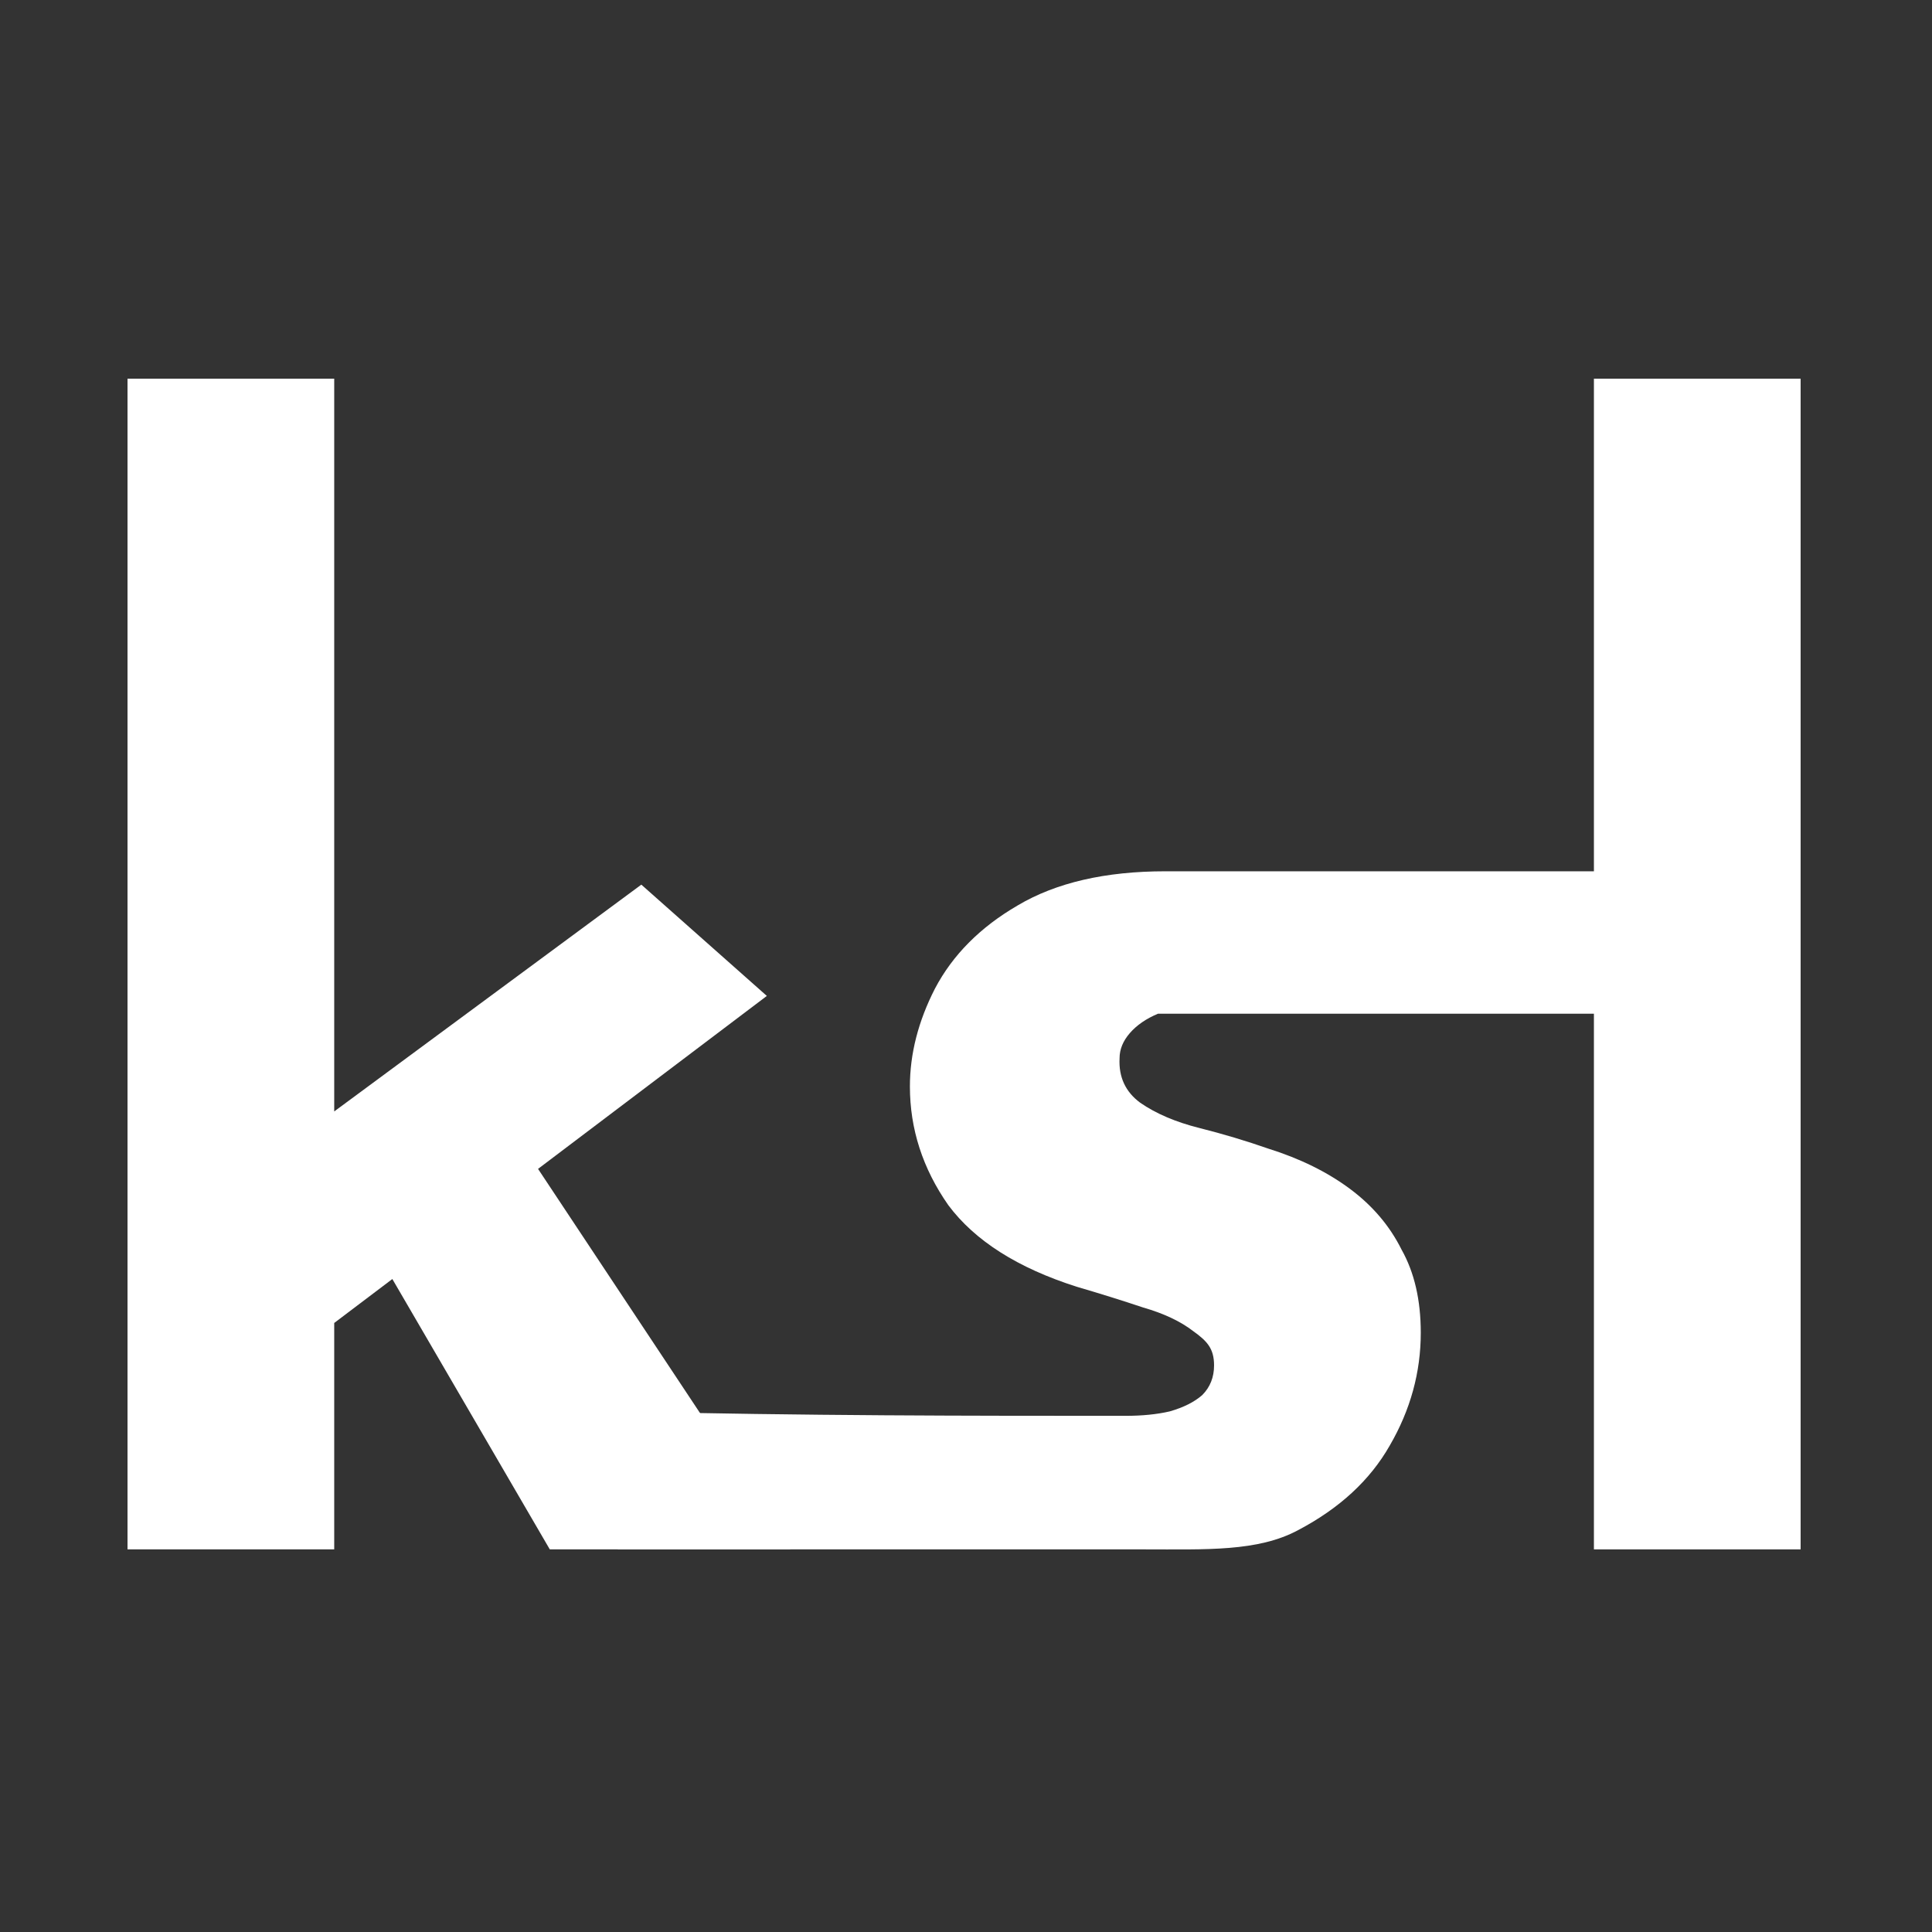 <svg width="500" height="500" viewBox="0 0 500 500" fill="none" xmlns="http://www.w3.org/2000/svg">
<rect x="0" y="0" width="500" height="500" fill="#333333" stroke="none"/>
<path d="M33 400.978V98H86.496V400.978H33ZM128.911 286.929L204.57 400.978H142.285L93.756 317.649L128.911 286.929ZM70.447 354.514L65.098 303.441L165.976 228.945L198.456 257.745L70.447 354.514Z" fill="#FFFFFF"/>
<path d="M295.857 400.978C282.101 400.978 184.318 400.978 159.862 400.978C159.862 390.994 159.862 377.17 159.862 365.266C208.773 366.418 251.159 366.418 291.272 366.418C295.602 366.418 299.423 366.034 302.735 365.266C306.301 364.242 309.104 362.834 311.142 361.042C313.18 358.994 314.198 356.434 314.198 353.362C314.198 349.01 312.415 347.09 308.849 344.53C305.537 341.97 301.207 339.922 295.857 338.386C290.507 336.594 284.776 334.802 278.662 333.01C263.377 328.146 252.296 321.106 245.418 311.889C238.794 302.417 235.483 292.177 235.483 281.169C235.483 272.721 237.648 264.273 241.979 255.825C246.564 247.121 253.697 239.953 263.377 234.321C273.312 228.433 286.049 225.489 301.589 225.489C324.343 225.489 386.075 225.489 415.116 225.489V262.353C399.067 262.353 339.457 262.353 299.678 262.353C296.621 263.633 294.201 265.297 292.418 267.345C290.635 269.393 289.743 271.569 289.743 273.873C289.488 278.737 291.272 282.577 295.093 285.393C299.169 288.209 304.263 290.385 310.377 291.921C316.491 293.457 322.478 295.249 328.337 297.297C336.489 299.857 343.494 303.313 349.353 307.665C355.212 312.017 359.67 317.265 362.727 323.41C366.039 329.298 367.695 336.466 367.695 344.914C367.695 355.154 365.02 364.882 359.67 374.098C354.575 383.058 346.678 390.354 335.979 395.986C325.535 401.618 312.161 400.978 295.857 400.978Z" fill="#FFFFFF"/>
<path d="M412.504 98H466V400.978H412.504V98Z" fill="#FFFFFF"/>
</svg>
